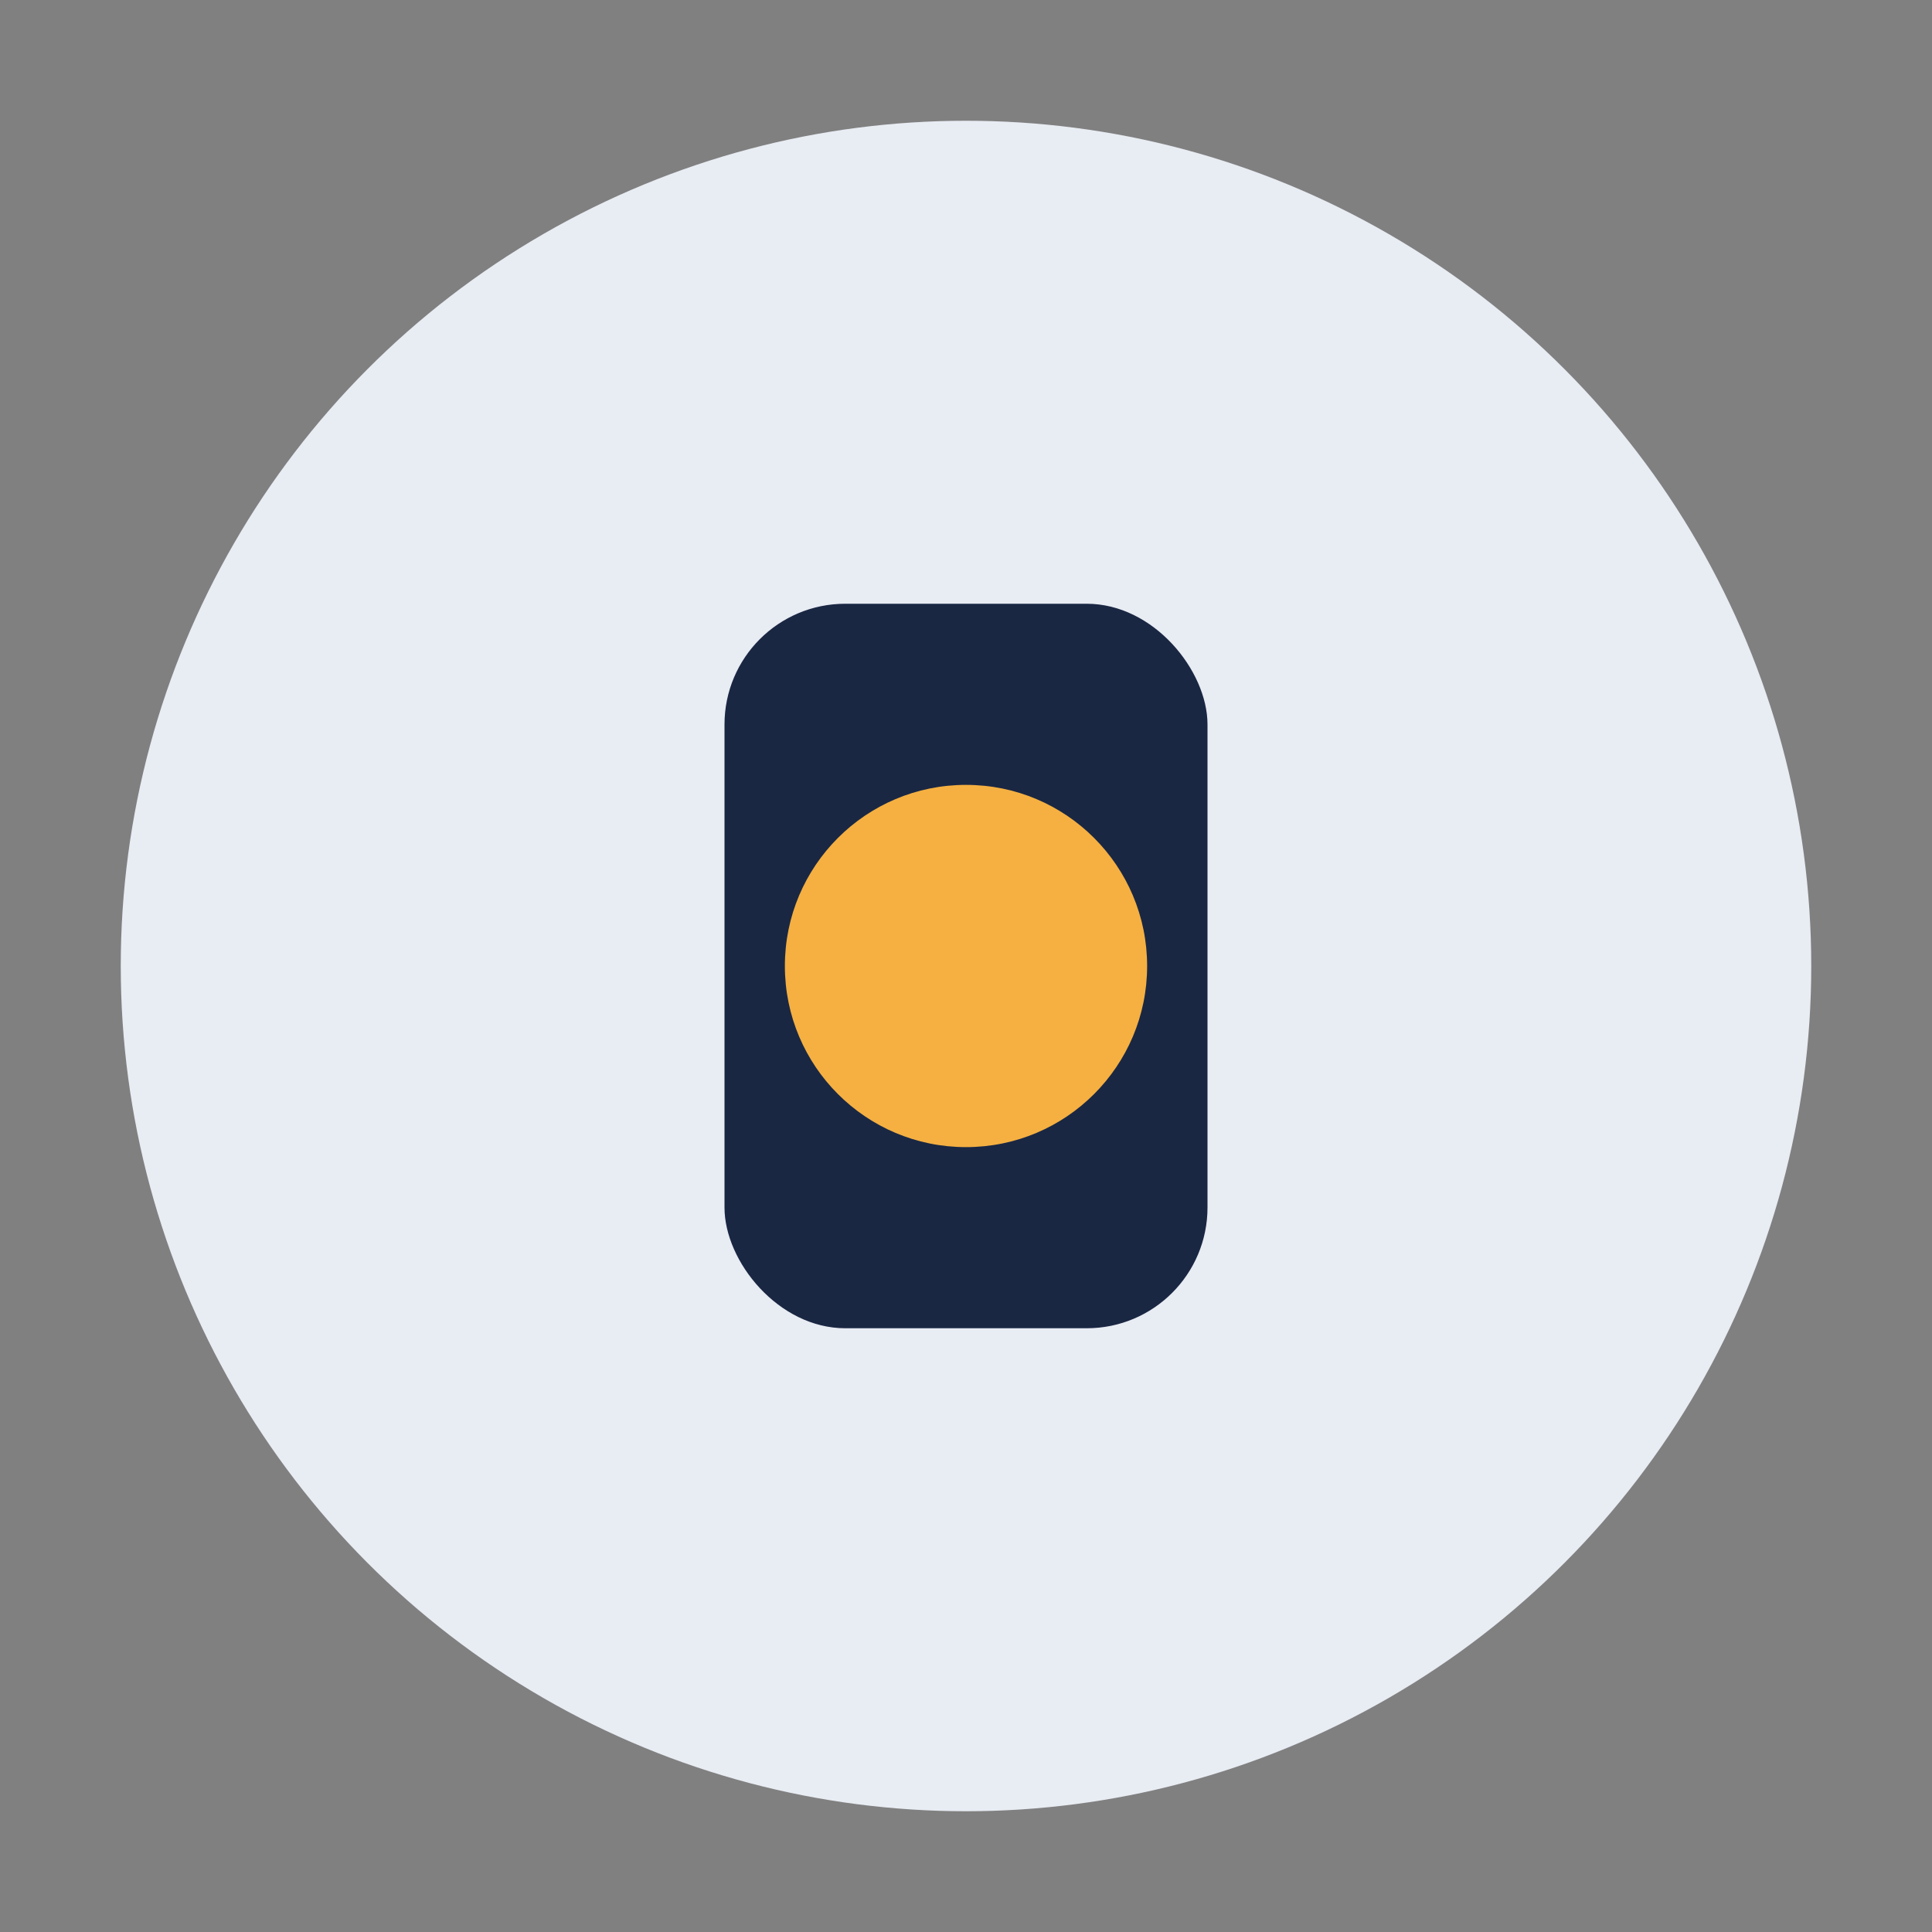 <?xml version="1.0" encoding="UTF-8"?>
<svg xmlns="http://www.w3.org/2000/svg" width="32" height="32" viewBox="0 0 32 32"><rect x="0" y="0" width="32" height="32" fill="#808080" stroke="none"/><circle cx="16" cy="16" r="14" fill="#E8ECF3"/><rect x="12" y="10" width="8" height="12" rx="2" fill="#1A2743"/><circle cx="16" cy="16" r="3" fill="#F5B041"/></svg>